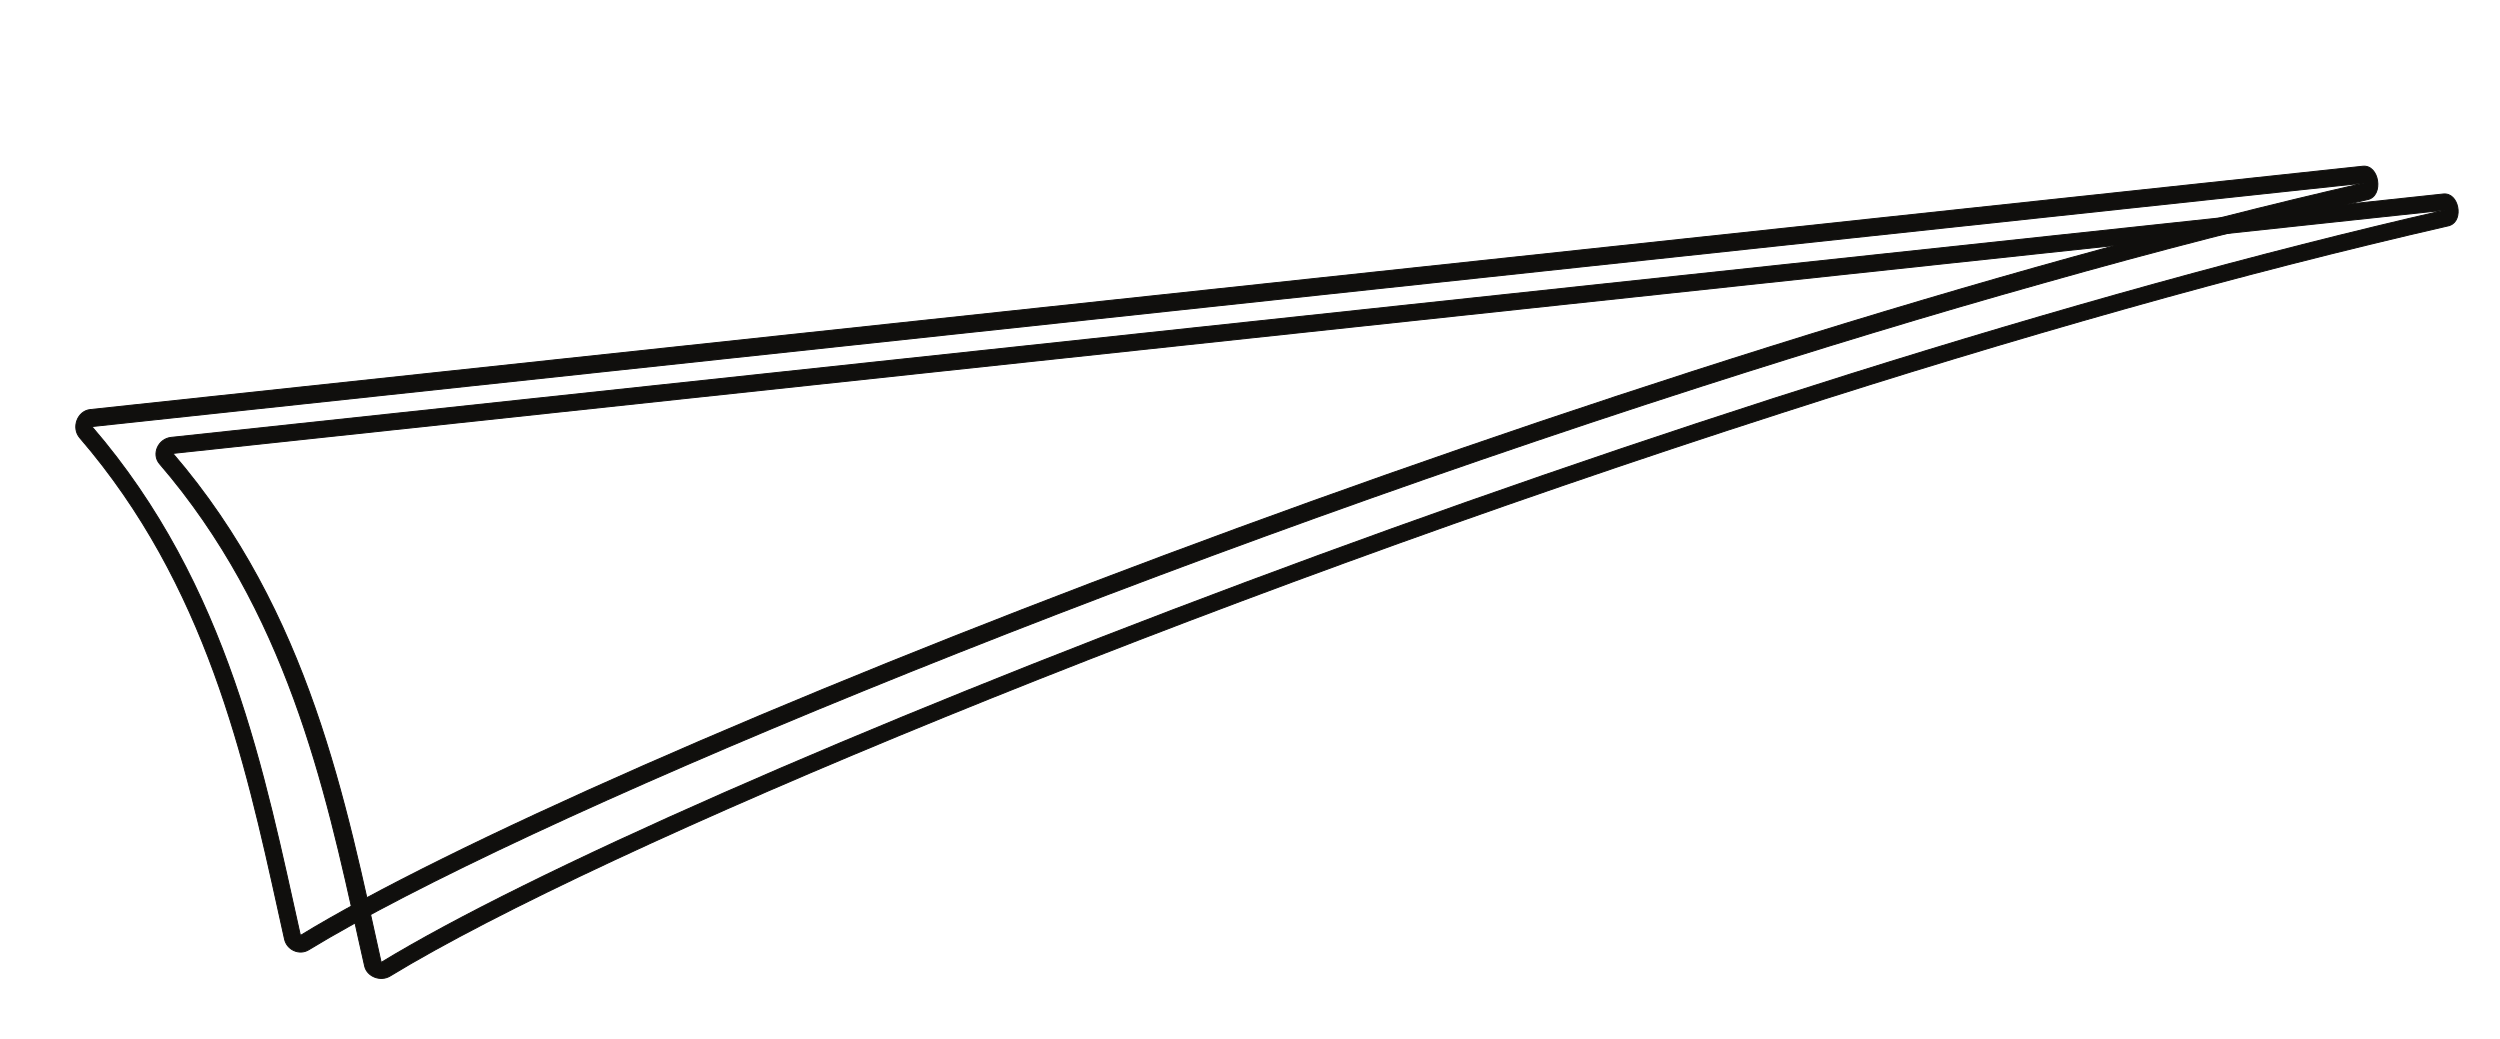<?xml version="1.0" encoding="UTF-8"?>
<svg xmlns="http://www.w3.org/2000/svg" xmlns:xlink="http://www.w3.org/1999/xlink" width="303.75pt" height="126.25pt" viewBox="0 0 303.75 126.25" version="1.1">
<g id="surface1">
<path style="fill:none;stroke-width:0.12;stroke-linecap:butt;stroke-linejoin:round;stroke:rgb(6.476%,5.928%,5.235%);stroke-opacity:1;stroke-miterlimit:10;" d="M -0.001 0.001 C 0.062 0.032 0.147 0.059 0.147 0.059 C 0.089 0.032 0.03 0.032 -0.02 0.001 C -12.751 -2.921 -26.02 -6.32 -39.477 -10.121 C -53.028 -13.941 -66.978 -18.171 -81.009 -22.699 C -152.778 -45.781 -224.47 -75.507 -250.149 -91.16 C -251.321 -91.871 -252.962 -91.21 -253.239 -89.941 C -253.501 -88.808 -253.751 -87.64 -254.009 -86.507 C -258.06 -68.082 -262.77 -46.8 -278.161 -28.91 C -279.149 -27.749 -278.329 -25.878 -276.739 -25.71 L -0.681 3.86 C 1.222 4.059 1.819 0.68 0.147 0.059 C 0.147 0.059 0.12 0.059 0.03 0.032 Z M -0.477 1.899 C -90.649 -18.679 -215.431 -67.691 -251.227 -89.507 C -255.54 -70.121 -259.88 -47.05 -276.54 -27.66 Z M -0.477 1.899 " transform="matrix(1,0,0,-1,297.54,27.43)"/>
<path style=" stroke:none;fill-rule:evenodd;fill:rgb(6.476%,5.928%,5.235%);fill-opacity:1;" d="M 297.539 27.43 C 297.602 27.398 297.688 27.371 297.688 27.371 C 297.629 27.398 297.57 27.398 297.52 27.43 C 284.789 30.352 271.52 33.75 258.062 37.551 C 244.512 41.371 230.562 45.602 216.531 50.129 C 144.762 73.211 73.07 102.938 47.391 118.59 C 46.219 119.301 44.578 118.641 44.301 117.371 C 44.039 116.238 43.789 115.07 43.531 113.938 C 39.48 95.512 34.77 74.23 19.379 56.34 C 18.391 55.18 19.211 53.309 20.801 53.141 L 296.859 23.57 C 298.762 23.371 299.359 26.75 297.688 27.371 C 297.688 27.371 297.66 27.371 297.57 27.398 Z M 297.062 25.531 C 206.891 46.109 82.109 95.121 46.312 116.938 C 42 97.551 37.66 74.48 21 55.09 Z M 297.062 25.531 "/>
<path style="fill:none;stroke-width:0.12;stroke-linecap:butt;stroke-linejoin:round;stroke:rgb(6.476%,5.928%,5.235%);stroke-opacity:1;stroke-miterlimit:10;" d="M -0 0 L -0.027 0 C -12.73 -2.891 -25.988 -6.32 -39.488 -10.148 C -53.039 -13.949 -66.98 -18.199 -81.039 -22.711 C -152.82 -45.809 -224.559 -75.539 -250.188 -91.16 C -251.32 -91.84 -252.82 -91.16 -253.109 -89.859 C -253.359 -88.73 -253.617 -87.59 -253.867 -86.43 C -257.922 -68.062 -262.602 -46.801 -277.988 -28.941 C -279.039 -27.719 -278.277 -25.68 -276.719 -25.512 L -0.617 4.051 C 1.422 4.281 1.98 0.449 -0 0 Z M -0.43 2.012 C -90.602 -18.57 -215.41 -67.578 -251.18 -89.41 C -255.52 -70.039 -259.82 -46.938 -276.52 -27.578 Z M -0.43 2.012 " transform="matrix(1,0,0,-1,287.68,24.25)"/>
<path style=" stroke:none;fill-rule:evenodd;fill:rgb(6.476%,5.928%,5.235%);fill-opacity:1;" d="M 287.68 24.25 L 287.652 24.25 C 274.949 27.141 261.691 30.57 248.191 34.398 C 234.641 38.199 220.699 42.449 206.641 46.961 C 134.859 70.059 63.121 99.789 37.492 115.41 C 36.359 116.09 34.859 115.41 34.57 114.109 C 34.32 112.98 34.062 111.84 33.812 110.68 C 29.758 92.312 25.078 71.051 9.691 53.191 C 8.641 51.969 9.402 49.93 10.961 49.762 L 287.062 20.199 C 289.102 19.969 289.66 23.801 287.68 24.25 M 287.25 22.238 C 197.078 42.82 72.27 91.828 36.5 113.66 C 32.16 94.289 27.859 71.188 11.16 51.828 Z M 287.25 22.238 "/>
</g>
</svg>
